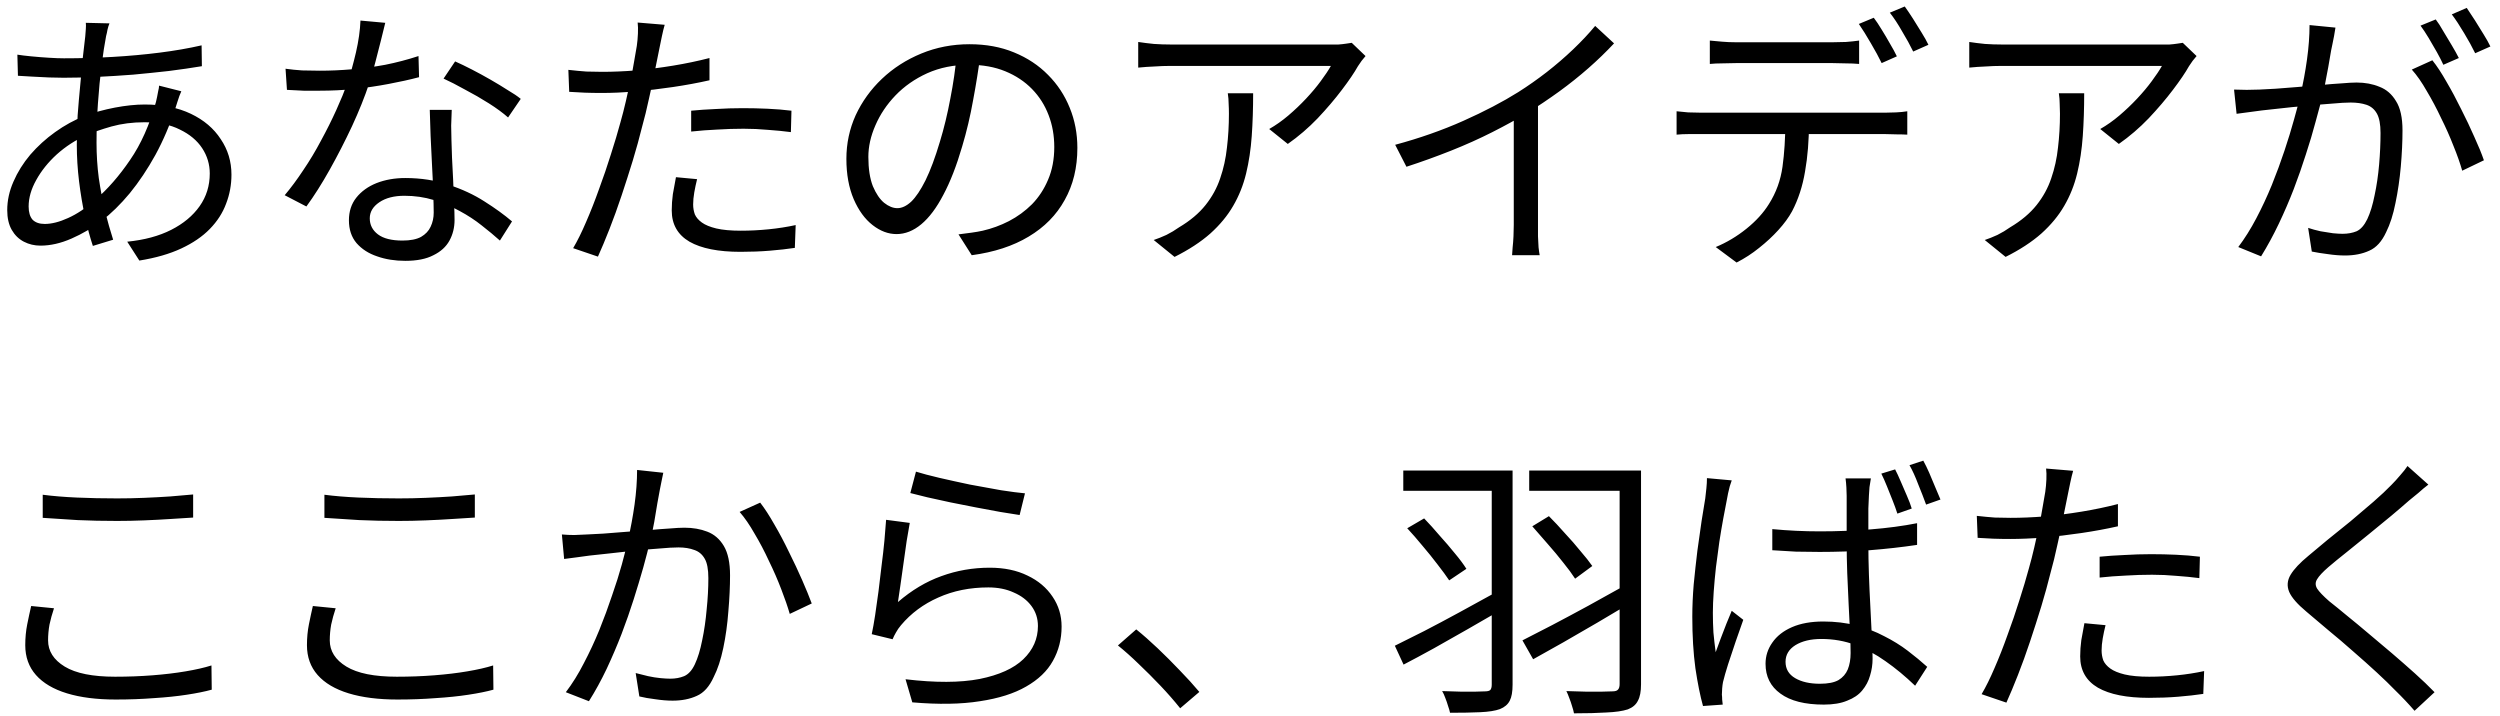 <svg width="213" height="61" viewBox="0 0 213 61" fill="none" xmlns="http://www.w3.org/2000/svg">
<path d="M9.328 1.992C9.264 2.136 9.208 2.312 9.16 2.52C9.128 2.712 9.088 2.896 9.04 3.072C8.912 3.728 8.784 4.56 8.656 5.568C8.528 6.576 8.424 7.656 8.344 8.808C8.264 9.944 8.224 11.064 8.224 12.168C8.224 13.192 8.288 14.192 8.416 15.168C8.56 16.144 8.736 17.08 8.944 17.976C9.168 18.856 9.4 19.672 9.64 20.424L7.912 20.952C7.672 20.232 7.448 19.4 7.24 18.456C7.032 17.496 6.864 16.496 6.736 15.456C6.608 14.4 6.544 13.368 6.544 12.36C6.544 11.528 6.568 10.68 6.616 9.816C6.68 8.952 6.752 8.112 6.832 7.296C6.912 6.464 6.984 5.688 7.048 4.968C7.128 4.248 7.2 3.624 7.264 3.096C7.28 2.888 7.296 2.68 7.312 2.472C7.328 2.264 7.328 2.088 7.312 1.944L9.328 1.992ZM5.44 4.968C6.848 4.968 8.24 4.928 9.616 4.848C10.992 4.768 12.312 4.648 13.576 4.488C14.856 4.328 16.056 4.12 17.176 3.864L17.2 5.64C16.336 5.784 15.4 5.92 14.392 6.048C13.4 6.16 12.384 6.264 11.344 6.36C10.304 6.44 9.28 6.504 8.272 6.552C7.264 6.6 6.312 6.624 5.416 6.624C5.08 6.624 4.672 6.616 4.192 6.6C3.712 6.568 3.232 6.544 2.752 6.528C2.272 6.496 1.864 6.472 1.528 6.456L1.48 4.656C1.768 4.704 2.16 4.752 2.656 4.8C3.152 4.848 3.656 4.888 4.168 4.92C4.68 4.952 5.104 4.968 5.44 4.968ZM15.448 7.776C15.4 7.872 15.344 8.008 15.28 8.184C15.232 8.344 15.176 8.512 15.112 8.688C15.064 8.848 15.016 9 14.968 9.144C14.488 10.616 13.912 11.968 13.24 13.2C12.568 14.416 11.84 15.504 11.056 16.464C10.272 17.408 9.464 18.2 8.632 18.84C7.848 19.432 7 19.928 6.088 20.328C5.176 20.728 4.296 20.928 3.448 20.928C2.936 20.928 2.464 20.816 2.032 20.592C1.6 20.368 1.256 20.032 1 19.584C0.744 19.136 0.616 18.576 0.616 17.904C0.616 17.088 0.792 16.28 1.144 15.48C1.496 14.664 1.976 13.896 2.584 13.176C3.208 12.456 3.912 11.816 4.696 11.256C5.496 10.68 6.344 10.216 7.24 9.864C8.024 9.576 8.872 9.344 9.784 9.168C10.712 8.992 11.56 8.904 12.328 8.904C13.848 8.904 15.16 9.168 16.264 9.696C17.368 10.224 18.216 10.944 18.808 11.856C19.416 12.752 19.72 13.76 19.72 14.88C19.72 15.744 19.568 16.568 19.264 17.352C18.976 18.136 18.512 18.856 17.872 19.512C17.248 20.152 16.44 20.704 15.448 21.168C14.456 21.632 13.264 21.976 11.872 22.2L10.84 20.592C12.296 20.448 13.544 20.112 14.584 19.584C15.624 19.056 16.432 18.384 17.008 17.568C17.584 16.752 17.872 15.824 17.872 14.784C17.872 14 17.656 13.28 17.224 12.624C16.792 11.968 16.16 11.44 15.328 11.04C14.512 10.624 13.504 10.416 12.304 10.416C11.296 10.416 10.36 10.536 9.496 10.776C8.648 11.016 7.92 11.272 7.312 11.544C6.416 11.944 5.592 12.48 4.84 13.152C4.104 13.824 3.52 14.552 3.088 15.336C2.656 16.104 2.44 16.856 2.44 17.592C2.44 18.088 2.552 18.464 2.776 18.72C3.016 18.96 3.36 19.08 3.808 19.08C4.4 19.08 5.064 18.912 5.8 18.576C6.552 18.24 7.32 17.728 8.104 17.04C9.176 16.112 10.168 14.976 11.08 13.632C12.008 12.288 12.744 10.64 13.288 8.688C13.32 8.56 13.352 8.416 13.384 8.256C13.416 8.096 13.448 7.928 13.48 7.752C13.528 7.576 13.552 7.424 13.552 7.296L15.448 7.776ZM24.328 5.856C24.776 5.92 25.248 5.968 25.744 6C26.24 6.016 26.744 6.024 27.256 6.024C28.136 6.024 29.04 5.984 29.968 5.904C30.912 5.824 31.864 5.696 32.824 5.52C33.784 5.328 34.728 5.08 35.656 4.776L35.704 6.576C34.92 6.784 34.056 6.976 33.112 7.152C32.184 7.328 31.216 7.472 30.208 7.584C29.216 7.68 28.232 7.728 27.256 7.728C26.824 7.728 26.36 7.728 25.864 7.728C25.384 7.712 24.912 7.688 24.448 7.656L24.328 5.856ZM32.824 1.944C32.728 2.328 32.608 2.816 32.464 3.408C32.32 4 32.16 4.624 31.984 5.28C31.824 5.92 31.648 6.528 31.456 7.104C31.072 8.256 30.584 9.472 29.992 10.752C29.4 12.016 28.768 13.248 28.096 14.448C27.424 15.648 26.76 16.696 26.104 17.592L24.256 16.632C24.784 16.008 25.312 15.296 25.84 14.496C26.384 13.696 26.888 12.856 27.352 11.976C27.832 11.096 28.264 10.232 28.648 9.384C29.032 8.536 29.352 7.76 29.608 7.056C29.864 6.288 30.104 5.424 30.328 4.464C30.552 3.488 30.68 2.584 30.712 1.752L32.824 1.944ZM38.488 9.36C38.472 9.856 38.456 10.304 38.44 10.704C38.44 11.088 38.448 11.504 38.464 11.952C38.48 12.336 38.496 12.832 38.512 13.44C38.544 14.032 38.576 14.664 38.608 15.336C38.64 15.992 38.664 16.624 38.68 17.232C38.712 17.84 38.728 18.344 38.728 18.744C38.728 19.384 38.584 19.968 38.296 20.496C38.008 21.024 37.552 21.44 36.928 21.744C36.32 22.064 35.52 22.224 34.528 22.224C33.648 22.224 32.848 22.096 32.128 21.84C31.408 21.6 30.824 21.224 30.376 20.712C29.944 20.2 29.728 19.552 29.728 18.768C29.728 18.016 29.936 17.376 30.352 16.848C30.784 16.304 31.36 15.888 32.08 15.6C32.816 15.312 33.632 15.168 34.528 15.168C35.872 15.168 37.104 15.36 38.224 15.744C39.36 16.112 40.376 16.584 41.272 17.16C42.184 17.736 42.968 18.304 43.624 18.864L42.592 20.496C42.128 20.08 41.608 19.648 41.032 19.2C40.472 18.752 39.848 18.344 39.16 17.976C38.472 17.592 37.736 17.28 36.952 17.04C36.168 16.8 35.336 16.68 34.456 16.68C33.576 16.68 32.864 16.864 32.32 17.232C31.776 17.6 31.504 18.056 31.504 18.6C31.504 19.16 31.736 19.616 32.2 19.968C32.664 20.32 33.36 20.496 34.288 20.496C34.96 20.496 35.488 20.392 35.872 20.184C36.256 19.96 36.528 19.672 36.688 19.32C36.864 18.952 36.952 18.552 36.952 18.12C36.952 17.672 36.936 17.088 36.904 16.368C36.888 15.648 36.856 14.88 36.808 14.064C36.776 13.232 36.736 12.408 36.688 11.592C36.656 10.76 36.632 10.016 36.616 9.36H38.488ZM43.288 10.008C42.856 9.624 42.312 9.224 41.656 8.808C41 8.392 40.32 8 39.616 7.632C38.928 7.248 38.32 6.936 37.792 6.696L38.776 5.232C39.208 5.424 39.688 5.656 40.216 5.928C40.744 6.2 41.272 6.488 41.8 6.792C42.328 7.096 42.816 7.392 43.264 7.68C43.728 7.952 44.096 8.2 44.368 8.424L43.288 10.008ZM56.632 2.112C56.552 2.384 56.472 2.712 56.392 3.096C56.312 3.48 56.248 3.792 56.2 4.032C56.088 4.608 55.952 5.28 55.792 6.048C55.648 6.8 55.48 7.592 55.288 8.424C55.112 9.256 54.912 10.072 54.688 10.872C54.48 11.72 54.224 12.648 53.92 13.656C53.616 14.648 53.296 15.648 52.96 16.656C52.624 17.664 52.28 18.616 51.928 19.512C51.576 20.408 51.248 21.192 50.944 21.864L48.832 21.144C49.2 20.52 49.568 19.776 49.936 18.912C50.32 18.032 50.688 17.096 51.04 16.104C51.408 15.112 51.744 14.128 52.048 13.152C52.368 12.16 52.64 11.248 52.864 10.416C53.024 9.856 53.176 9.264 53.32 8.64C53.464 8.016 53.6 7.408 53.728 6.816C53.856 6.208 53.96 5.656 54.04 5.16C54.136 4.648 54.208 4.232 54.256 3.912C54.304 3.576 54.336 3.224 54.352 2.856C54.368 2.488 54.36 2.176 54.328 1.92L56.632 2.112ZM51.304 6.12C52.2 6.12 53.16 6.08 54.184 6C55.224 5.904 56.28 5.768 57.352 5.592C58.424 5.416 59.456 5.2 60.448 4.944V6.84C59.456 7.064 58.416 7.256 57.328 7.416C56.24 7.576 55.168 7.704 54.112 7.8C53.072 7.88 52.128 7.92 51.28 7.92C50.752 7.92 50.264 7.912 49.816 7.896C49.368 7.864 48.928 7.84 48.496 7.824L48.424 5.952C49 6.016 49.512 6.064 49.96 6.096C50.424 6.112 50.872 6.12 51.304 6.12ZM58.888 9.432C59.528 9.368 60.224 9.32 60.976 9.288C61.744 9.24 62.512 9.216 63.28 9.216C63.984 9.216 64.688 9.232 65.392 9.264C66.112 9.296 66.792 9.352 67.432 9.432L67.384 11.256C66.776 11.176 66.128 11.112 65.44 11.064C64.752 11 64.056 10.968 63.352 10.968C62.6 10.968 61.848 10.992 61.096 11.04C60.36 11.072 59.624 11.128 58.888 11.208V9.432ZM59.392 15.264C59.296 15.648 59.216 16.024 59.152 16.392C59.088 16.76 59.056 17.104 59.056 17.424C59.056 17.712 59.104 17.992 59.2 18.264C59.312 18.52 59.512 18.752 59.8 18.96C60.088 19.168 60.496 19.336 61.024 19.464C61.568 19.592 62.264 19.656 63.112 19.656C63.896 19.656 64.688 19.616 65.488 19.536C66.288 19.456 67.056 19.336 67.792 19.176L67.72 21.12C67.08 21.216 66.368 21.296 65.584 21.36C64.8 21.424 63.968 21.456 63.088 21.456C61.2 21.456 59.752 21.168 58.744 20.592C57.736 20 57.232 19.112 57.232 17.928C57.232 17.464 57.264 17 57.328 16.536C57.408 16.072 57.496 15.592 57.592 15.096L59.392 15.264ZM83.536 4.608C83.376 5.856 83.168 7.16 82.912 8.52C82.672 9.88 82.36 11.2 81.976 12.48C81.496 14.128 80.96 15.504 80.368 16.608C79.792 17.712 79.168 18.544 78.496 19.104C77.824 19.664 77.12 19.944 76.384 19.944C75.68 19.944 75 19.688 74.344 19.176C73.688 18.664 73.152 17.928 72.736 16.968C72.32 15.992 72.112 14.848 72.112 13.536C72.112 12.224 72.376 10.984 72.904 9.816C73.448 8.648 74.192 7.616 75.136 6.72C76.096 5.808 77.216 5.088 78.496 4.56C79.776 4.032 81.144 3.768 82.6 3.768C84.008 3.768 85.272 4 86.392 4.464C87.528 4.928 88.496 5.568 89.296 6.384C90.096 7.184 90.712 8.12 91.144 9.192C91.576 10.248 91.792 11.384 91.792 12.6C91.792 14.28 91.432 15.76 90.712 17.04C90.008 18.32 88.984 19.36 87.64 20.16C86.312 20.96 84.696 21.488 82.792 21.744L81.664 19.968C82.048 19.92 82.416 19.872 82.768 19.824C83.12 19.776 83.44 19.72 83.728 19.656C84.496 19.48 85.24 19.208 85.96 18.84C86.696 18.456 87.352 17.976 87.928 17.4C88.504 16.808 88.96 16.112 89.296 15.312C89.648 14.496 89.824 13.568 89.824 12.528C89.824 11.552 89.664 10.648 89.344 9.816C89.024 8.968 88.552 8.224 87.928 7.584C87.304 6.944 86.544 6.44 85.648 6.072C84.752 5.704 83.728 5.52 82.576 5.52C81.264 5.52 80.072 5.76 79 6.24C77.944 6.72 77.04 7.352 76.288 8.136C75.552 8.904 74.984 9.752 74.584 10.68C74.184 11.592 73.984 12.488 73.984 13.368C73.984 14.376 74.112 15.208 74.368 15.864C74.64 16.504 74.96 16.976 75.328 17.28C75.712 17.584 76.088 17.736 76.456 17.736C76.84 17.736 77.232 17.552 77.632 17.184C78.032 16.8 78.44 16.192 78.856 15.36C79.272 14.512 79.68 13.416 80.08 12.072C80.432 10.92 80.728 9.696 80.968 8.4C81.224 7.104 81.408 5.832 81.52 4.584L83.536 4.608ZM116.344 4.776C116.248 4.888 116.136 5.024 116.008 5.184C115.896 5.344 115.792 5.496 115.696 5.64C115.392 6.184 114.936 6.856 114.328 7.656C113.736 8.44 113.048 9.248 112.264 10.08C111.48 10.896 110.632 11.624 109.72 12.264L108.136 10.992C108.696 10.672 109.24 10.288 109.768 9.84C110.312 9.376 110.816 8.896 111.28 8.4C111.76 7.888 112.176 7.392 112.528 6.912C112.896 6.416 113.184 5.984 113.392 5.616C113.136 5.616 112.72 5.616 112.144 5.616C111.584 5.616 110.912 5.616 110.128 5.616C109.36 5.616 108.536 5.616 107.656 5.616C106.776 5.616 105.904 5.616 105.04 5.616C104.176 5.616 103.368 5.616 102.616 5.616C101.864 5.616 101.232 5.616 100.72 5.616C100.208 5.616 99.872 5.616 99.712 5.616C99.264 5.616 98.816 5.632 98.368 5.664C97.92 5.68 97.456 5.712 96.976 5.76V3.576C97.392 3.64 97.84 3.696 98.32 3.744C98.8 3.776 99.264 3.792 99.712 3.792C99.872 3.792 100.216 3.792 100.744 3.792C101.272 3.792 101.912 3.792 102.664 3.792C103.432 3.792 104.264 3.792 105.16 3.792C106.056 3.792 106.944 3.792 107.824 3.792C108.72 3.792 109.56 3.792 110.344 3.792C111.128 3.792 111.792 3.792 112.336 3.792C112.896 3.792 113.28 3.792 113.488 3.792C113.648 3.792 113.832 3.792 114.04 3.792C114.264 3.776 114.48 3.752 114.688 3.72C114.896 3.688 115.056 3.664 115.168 3.648L116.344 4.776ZM106.768 7.944C106.768 9.24 106.728 10.456 106.648 11.592C106.568 12.728 106.408 13.792 106.168 14.784C105.928 15.776 105.56 16.696 105.064 17.544C104.584 18.376 103.936 19.16 103.12 19.896C102.304 20.616 101.288 21.28 100.072 21.888L98.296 20.448C98.632 20.336 98.992 20.192 99.376 20.016C99.76 19.824 100.12 19.608 100.456 19.368C101.4 18.808 102.152 18.176 102.712 17.472C103.272 16.768 103.688 16.008 103.96 15.192C104.248 14.36 104.44 13.488 104.536 12.576C104.648 11.648 104.704 10.688 104.704 9.696C104.704 9.392 104.696 9.104 104.68 8.832C104.68 8.56 104.656 8.264 104.608 7.944H106.768ZM118.869 12.336C120.949 11.776 122.885 11.096 124.677 10.296C126.469 9.496 128.029 8.68 129.357 7.848C130.189 7.32 130.997 6.752 131.781 6.144C132.581 5.52 133.333 4.872 134.037 4.2C134.741 3.528 135.365 2.864 135.909 2.208L137.517 3.696C136.845 4.416 136.117 5.12 135.333 5.808C134.549 6.496 133.717 7.16 132.837 7.8C131.973 8.424 131.069 9.032 130.125 9.624C129.245 10.152 128.253 10.696 127.149 11.256C126.045 11.816 124.869 12.344 123.621 12.84C122.373 13.336 121.109 13.792 119.829 14.208L118.869 12.336ZM128.973 8.856L131.037 8.232V19.176C131.037 19.48 131.037 19.8 131.037 20.136C131.053 20.472 131.069 20.784 131.085 21.072C131.117 21.36 131.149 21.584 131.181 21.744H128.829C128.845 21.584 128.861 21.36 128.877 21.072C128.909 20.784 128.933 20.472 128.949 20.136C128.965 19.8 128.973 19.48 128.973 19.176V8.856ZM145.677 3.456C146.029 3.488 146.381 3.52 146.733 3.552C147.101 3.584 147.477 3.6 147.861 3.6C148.133 3.6 148.549 3.6 149.109 3.6C149.669 3.6 150.293 3.6 150.981 3.6C151.685 3.6 152.381 3.6 153.069 3.6C153.757 3.6 154.373 3.6 154.917 3.6C155.477 3.6 155.893 3.6 156.165 3.6C156.501 3.6 156.869 3.592 157.269 3.576C157.685 3.544 158.061 3.504 158.397 3.456V5.448C158.045 5.416 157.669 5.4 157.269 5.4C156.885 5.384 156.517 5.376 156.165 5.376C155.893 5.376 155.477 5.376 154.917 5.376C154.373 5.376 153.757 5.376 153.069 5.376C152.381 5.376 151.693 5.376 151.005 5.376C150.317 5.376 149.693 5.376 149.133 5.376C148.573 5.376 148.157 5.376 147.885 5.376C147.485 5.376 147.093 5.384 146.709 5.4C146.341 5.4 145.997 5.416 145.677 5.448V3.456ZM142.845 9.48C143.165 9.512 143.493 9.544 143.829 9.576C144.181 9.592 144.541 9.6 144.909 9.6C145.117 9.6 145.525 9.6 146.133 9.6C146.757 9.6 147.509 9.6 148.389 9.6C149.285 9.6 150.245 9.6 151.269 9.6C152.293 9.6 153.317 9.6 154.341 9.6C155.365 9.6 156.317 9.6 157.197 9.6C158.093 9.6 158.845 9.6 159.453 9.6C160.061 9.6 160.453 9.6 160.629 9.6C160.885 9.6 161.189 9.592 161.541 9.576C161.893 9.56 162.213 9.528 162.501 9.48V11.472C162.245 11.456 161.941 11.448 161.589 11.448C161.253 11.432 160.933 11.424 160.629 11.424C160.453 11.424 160.061 11.424 159.453 11.424C158.845 11.424 158.093 11.424 157.197 11.424C156.317 11.424 155.365 11.424 154.341 11.424C153.317 11.424 152.293 11.424 151.269 11.424C150.245 11.424 149.285 11.424 148.389 11.424C147.509 11.424 146.757 11.424 146.133 11.424C145.525 11.424 145.117 11.424 144.909 11.424C144.557 11.424 144.205 11.424 143.853 11.424C143.501 11.424 143.165 11.44 142.845 11.472V9.48ZM154.125 10.464C154.125 11.968 154.013 13.352 153.789 14.616C153.581 15.864 153.213 16.992 152.685 18C152.397 18.528 152.005 19.064 151.509 19.608C151.029 20.136 150.485 20.64 149.877 21.12C149.285 21.6 148.645 22.016 147.957 22.368L146.181 21.048C147.109 20.664 147.981 20.144 148.797 19.488C149.613 18.832 150.253 18.128 150.717 17.376C151.325 16.416 151.709 15.36 151.869 14.208C152.029 13.04 152.109 11.792 152.109 10.464H154.125ZM159.645 1.512C159.853 1.784 160.077 2.12 160.317 2.52C160.557 2.904 160.789 3.296 161.013 3.696C161.253 4.096 161.453 4.464 161.613 4.8L160.317 5.376C160.077 4.88 159.773 4.32 159.405 3.696C159.037 3.056 158.693 2.504 158.373 2.04L159.645 1.512ZM162.285 0.552C162.493 0.84 162.725 1.184 162.981 1.584C163.237 1.984 163.485 2.384 163.725 2.784C163.965 3.168 164.157 3.512 164.301 3.816L163.005 4.392C162.749 3.864 162.437 3.296 162.069 2.688C161.717 2.064 161.365 1.528 161.013 1.08L162.285 0.552ZM187.149 4.776C187.053 4.888 186.941 5.024 186.813 5.184C186.701 5.344 186.597 5.496 186.501 5.64C186.197 6.184 185.741 6.856 185.133 7.656C184.541 8.44 183.853 9.248 183.069 10.08C182.285 10.896 181.437 11.624 180.525 12.264L178.941 10.992C179.501 10.672 180.045 10.288 180.573 9.84C181.117 9.376 181.621 8.896 182.085 8.4C182.565 7.888 182.981 7.392 183.333 6.912C183.701 6.416 183.989 5.984 184.197 5.616C183.941 5.616 183.525 5.616 182.949 5.616C182.389 5.616 181.717 5.616 180.933 5.616C180.165 5.616 179.341 5.616 178.461 5.616C177.581 5.616 176.709 5.616 175.845 5.616C174.981 5.616 174.173 5.616 173.421 5.616C172.669 5.616 172.037 5.616 171.525 5.616C171.013 5.616 170.677 5.616 170.517 5.616C170.069 5.616 169.621 5.632 169.173 5.664C168.725 5.68 168.261 5.712 167.781 5.76V3.576C168.197 3.64 168.645 3.696 169.125 3.744C169.605 3.776 170.069 3.792 170.517 3.792C170.677 3.792 171.021 3.792 171.549 3.792C172.077 3.792 172.717 3.792 173.469 3.792C174.237 3.792 175.069 3.792 175.965 3.792C176.861 3.792 177.749 3.792 178.629 3.792C179.525 3.792 180.365 3.792 181.149 3.792C181.933 3.792 182.597 3.792 183.141 3.792C183.701 3.792 184.085 3.792 184.293 3.792C184.453 3.792 184.637 3.792 184.845 3.792C185.069 3.776 185.285 3.752 185.493 3.72C185.701 3.688 185.861 3.664 185.973 3.648L187.149 4.776ZM177.573 7.944C177.573 9.24 177.533 10.456 177.453 11.592C177.373 12.728 177.213 13.792 176.973 14.784C176.733 15.776 176.365 16.696 175.869 17.544C175.389 18.376 174.741 19.16 173.925 19.896C173.109 20.616 172.093 21.28 170.877 21.888L169.101 20.448C169.437 20.336 169.797 20.192 170.181 20.016C170.565 19.824 170.925 19.608 171.261 19.368C172.205 18.808 172.957 18.176 173.517 17.472C174.077 16.768 174.493 16.008 174.765 15.192C175.053 14.36 175.245 13.488 175.341 12.576C175.453 11.648 175.509 10.688 175.509 9.696C175.509 9.392 175.501 9.104 175.485 8.832C175.485 8.56 175.461 8.264 175.413 7.944H177.573ZM198.981 2.352C198.949 2.576 198.909 2.816 198.861 3.072C198.813 3.312 198.765 3.552 198.717 3.792C198.653 4.064 198.581 4.448 198.501 4.944C198.421 5.44 198.325 5.968 198.213 6.528C198.117 7.072 198.013 7.6 197.901 8.112C197.725 8.784 197.517 9.552 197.277 10.416C197.053 11.264 196.781 12.176 196.461 13.152C196.157 14.112 195.813 15.096 195.429 16.104C195.045 17.096 194.621 18.08 194.157 19.056C193.693 20.032 193.189 20.96 192.645 21.84L190.701 21.048C191.245 20.328 191.757 19.512 192.237 18.6C192.717 17.688 193.157 16.744 193.557 15.768C193.957 14.776 194.317 13.8 194.637 12.84C194.957 11.88 195.229 10.992 195.453 10.176C195.693 9.344 195.877 8.632 196.005 8.04C196.229 7.096 196.413 6.104 196.557 5.064C196.701 4.024 196.773 3.048 196.773 2.136L198.981 2.352ZM207.237 5.136C207.621 5.616 208.021 6.224 208.437 6.96C208.869 7.696 209.285 8.472 209.685 9.288C210.101 10.104 210.477 10.896 210.813 11.664C211.165 12.432 211.437 13.096 211.629 13.656L209.781 14.544C209.605 13.92 209.357 13.216 209.037 12.432C208.733 11.648 208.381 10.856 207.981 10.056C207.597 9.24 207.189 8.472 206.757 7.752C206.341 7.016 205.917 6.408 205.485 5.928L207.237 5.136ZM190.341 7.632C190.725 7.648 191.085 7.656 191.421 7.656C191.757 7.656 192.117 7.648 192.501 7.632C192.853 7.616 193.309 7.592 193.869 7.56C194.445 7.512 195.061 7.464 195.717 7.416C196.373 7.352 197.029 7.296 197.685 7.248C198.341 7.184 198.941 7.136 199.485 7.104C200.029 7.056 200.461 7.032 200.781 7.032C201.501 7.032 202.149 7.152 202.725 7.392C203.317 7.616 203.789 8.024 204.141 8.616C204.509 9.192 204.693 10.024 204.693 11.112C204.693 12.056 204.645 13.08 204.549 14.184C204.453 15.272 204.301 16.312 204.093 17.304C203.901 18.28 203.637 19.104 203.301 19.776C202.933 20.576 202.453 21.104 201.861 21.36C201.269 21.632 200.581 21.768 199.797 21.768C199.333 21.768 198.837 21.728 198.309 21.648C197.797 21.584 197.349 21.512 196.965 21.432L196.653 19.416C196.989 19.528 197.341 19.624 197.709 19.704C198.077 19.768 198.429 19.824 198.765 19.872C199.101 19.904 199.373 19.92 199.581 19.92C200.029 19.92 200.429 19.848 200.781 19.704C201.133 19.544 201.437 19.2 201.693 18.672C201.949 18.128 202.157 17.448 202.317 16.632C202.493 15.816 202.621 14.944 202.701 14.016C202.781 13.088 202.821 12.192 202.821 11.328C202.821 10.592 202.717 10.04 202.509 9.672C202.301 9.304 202.005 9.056 201.621 8.928C201.237 8.8 200.789 8.736 200.277 8.736C199.877 8.736 199.333 8.768 198.645 8.832C197.957 8.88 197.221 8.944 196.437 9.024C195.653 9.088 194.925 9.16 194.253 9.24C193.597 9.32 193.085 9.376 192.717 9.408C192.429 9.44 192.069 9.488 191.637 9.552C191.221 9.6 190.861 9.648 190.557 9.696L190.341 7.632ZM207.525 1.656C207.733 1.928 207.949 2.264 208.173 2.664C208.413 3.048 208.653 3.448 208.893 3.864C209.133 4.264 209.333 4.624 209.493 4.944L208.173 5.52C208.029 5.2 207.845 4.84 207.621 4.44C207.397 4.04 207.165 3.64 206.925 3.24C206.685 2.84 206.453 2.488 206.229 2.184L207.525 1.656ZM210.165 0.672C210.373 0.976 210.605 1.328 210.861 1.728C211.117 2.128 211.365 2.528 211.605 2.928C211.845 3.312 212.037 3.656 212.181 3.96L210.885 4.536C210.629 4.008 210.317 3.44 209.949 2.832C209.581 2.208 209.229 1.672 208.893 1.224L210.165 0.672ZM3.64 42.152C4.504 42.264 5.472 42.344 6.544 42.392C7.632 42.44 8.776 42.464 9.976 42.464C10.744 42.464 11.512 42.448 12.28 42.416C13.064 42.384 13.808 42.344 14.512 42.296C15.232 42.232 15.88 42.176 16.456 42.128V44.096C15.912 44.128 15.28 44.168 14.56 44.216C13.84 44.264 13.08 44.304 12.28 44.336C11.496 44.368 10.728 44.384 9.976 44.384C8.776 44.384 7.656 44.36 6.616 44.312C5.576 44.248 4.584 44.184 3.64 44.12V42.152ZM4.6 51.824C4.44 52.304 4.312 52.768 4.216 53.216C4.136 53.664 4.096 54.112 4.096 54.56C4.096 55.472 4.568 56.216 5.512 56.792C6.456 57.368 7.888 57.656 9.808 57.656C10.912 57.656 11.976 57.616 13 57.536C14.024 57.456 14.96 57.344 15.808 57.2C16.672 57.056 17.408 56.888 18.016 56.696L18.04 58.76C17.464 58.92 16.752 59.064 15.904 59.192C15.072 59.32 14.144 59.416 13.12 59.48C12.096 59.56 11.008 59.6 9.856 59.6C8.24 59.6 6.856 59.424 5.704 59.072C4.552 58.72 3.672 58.2 3.064 57.512C2.456 56.824 2.152 55.976 2.152 54.968C2.152 54.344 2.208 53.752 2.32 53.192C2.432 52.632 2.544 52.112 2.656 51.632L4.6 51.824ZM27.64 42.152C28.504 42.264 29.472 42.344 30.544 42.392C31.632 42.44 32.776 42.464 33.976 42.464C34.744 42.464 35.512 42.448 36.28 42.416C37.064 42.384 37.808 42.344 38.512 42.296C39.232 42.232 39.88 42.176 40.456 42.128V44.096C39.912 44.128 39.28 44.168 38.56 44.216C37.84 44.264 37.08 44.304 36.28 44.336C35.496 44.368 34.728 44.384 33.976 44.384C32.776 44.384 31.656 44.36 30.616 44.312C29.576 44.248 28.584 44.184 27.64 44.12V42.152ZM28.6 51.824C28.44 52.304 28.312 52.768 28.216 53.216C28.136 53.664 28.096 54.112 28.096 54.56C28.096 55.472 28.568 56.216 29.512 56.792C30.456 57.368 31.888 57.656 33.808 57.656C34.912 57.656 35.976 57.616 37 57.536C38.024 57.456 38.96 57.344 39.808 57.2C40.672 57.056 41.408 56.888 42.016 56.696L42.04 58.76C41.464 58.92 40.752 59.064 39.904 59.192C39.072 59.32 38.144 59.416 37.12 59.48C36.096 59.56 35.008 59.6 33.856 59.6C32.24 59.6 30.856 59.424 29.704 59.072C28.552 58.72 27.672 58.2 27.064 57.512C26.456 56.824 26.152 55.976 26.152 54.968C26.152 54.344 26.208 53.752 26.32 53.192C26.432 52.632 26.544 52.112 26.656 51.632L28.6 51.824ZM56.512 40.28C56.464 40.488 56.416 40.72 56.368 40.976C56.32 41.216 56.272 41.456 56.224 41.696C56.176 41.984 56.104 42.376 56.008 42.872C55.928 43.368 55.84 43.896 55.744 44.456C55.648 45 55.536 45.52 55.408 46.016C55.248 46.704 55.048 47.48 54.808 48.344C54.568 49.192 54.296 50.096 53.992 51.056C53.688 52.016 53.344 53 52.96 54.008C52.576 55 52.152 55.992 51.688 56.984C51.224 57.96 50.72 58.88 50.176 59.744L48.208 58.976C48.768 58.24 49.28 57.416 49.744 56.504C50.224 55.592 50.664 54.648 51.064 53.672C51.464 52.68 51.824 51.704 52.144 50.744C52.48 49.784 52.76 48.896 52.984 48.08C53.208 47.264 53.384 46.56 53.512 45.968C53.736 45.008 53.92 44.016 54.064 42.992C54.208 41.952 54.28 40.968 54.28 40.04L56.512 40.28ZM64.768 42.824C65.152 43.32 65.552 43.936 65.968 44.672C66.4 45.408 66.816 46.192 67.216 47.024C67.632 47.856 68.008 48.656 68.344 49.424C68.68 50.192 68.952 50.856 69.16 51.416L67.288 52.304C67.112 51.696 66.872 51 66.568 50.216C66.264 49.416 65.912 48.608 65.512 47.792C65.128 46.96 64.72 46.184 64.288 45.464C63.872 44.728 63.448 44.112 63.016 43.616L64.768 42.824ZM47.872 45.536C48.24 45.568 48.592 45.584 48.928 45.584C49.264 45.568 49.624 45.552 50.008 45.536C50.376 45.52 50.84 45.496 51.4 45.464C51.96 45.416 52.568 45.368 53.224 45.32C53.896 45.272 54.552 45.224 55.192 45.176C55.848 45.112 56.448 45.064 56.992 45.032C57.552 44.984 57.992 44.96 58.312 44.96C59.032 44.96 59.68 45.072 60.256 45.296C60.848 45.52 61.32 45.928 61.672 46.52C62.024 47.112 62.2 47.944 62.2 49.016C62.2 49.96 62.152 50.984 62.056 52.088C61.976 53.176 61.832 54.216 61.624 55.208C61.416 56.2 61.144 57.024 60.808 57.68C60.44 58.496 59.96 59.032 59.368 59.288C58.776 59.56 58.088 59.696 57.304 59.696C56.856 59.696 56.368 59.656 55.84 59.576C55.312 59.512 54.856 59.432 54.472 59.336L54.16 57.344C54.512 57.44 54.864 57.528 55.216 57.608C55.584 57.688 55.936 57.744 56.272 57.776C56.608 57.808 56.888 57.824 57.112 57.824C57.544 57.824 57.936 57.752 58.288 57.608C58.656 57.448 58.96 57.112 59.2 56.6C59.456 56.056 59.664 55.376 59.824 54.56C60 53.728 60.128 52.848 60.208 51.92C60.304 50.992 60.352 50.104 60.352 49.256C60.352 48.504 60.248 47.952 60.04 47.6C59.832 47.232 59.536 46.984 59.152 46.856C58.768 46.712 58.32 46.64 57.808 46.64C57.392 46.64 56.84 46.672 56.152 46.736C55.464 46.784 54.728 46.848 53.944 46.928C53.176 47.008 52.456 47.088 51.784 47.168C51.112 47.232 50.592 47.288 50.224 47.336C49.952 47.368 49.6 47.416 49.168 47.48C48.752 47.528 48.384 47.576 48.064 47.624L47.872 45.536ZM78.04 40.184C78.552 40.344 79.216 40.52 80.032 40.712C80.864 40.904 81.736 41.096 82.648 41.288C83.576 41.464 84.456 41.624 85.288 41.768C86.12 41.896 86.8 41.984 87.328 42.032L86.872 43.88C86.424 43.816 85.872 43.728 85.216 43.616C84.576 43.504 83.888 43.376 83.152 43.232C82.416 43.088 81.688 42.944 80.968 42.8C80.248 42.64 79.592 42.496 79 42.368C78.408 42.224 77.928 42.104 77.56 42.008L78.04 40.184ZM77.512 44.552C77.432 44.968 77.344 45.48 77.248 46.088C77.168 46.68 77.08 47.304 76.984 47.96C76.888 48.616 76.8 49.24 76.72 49.832C76.64 50.424 76.568 50.912 76.504 51.296C77.672 50.288 78.904 49.552 80.2 49.088C81.512 48.608 82.888 48.368 84.328 48.368C85.56 48.368 86.632 48.592 87.544 49.04C88.456 49.472 89.168 50.072 89.68 50.84C90.192 51.592 90.448 52.44 90.448 53.384C90.448 54.456 90.2 55.432 89.704 56.312C89.224 57.176 88.464 57.904 87.424 58.496C86.4 59.088 85.088 59.504 83.488 59.744C81.888 60 79.968 60.032 77.728 59.84L77.152 57.872C79.696 58.176 81.8 58.168 83.464 57.848C85.128 57.512 86.368 56.952 87.184 56.168C88.016 55.368 88.432 54.424 88.432 53.336C88.432 52.696 88.248 52.128 87.88 51.632C87.512 51.136 87.008 50.752 86.368 50.48C85.744 50.192 85.024 50.048 84.208 50.048C82.64 50.048 81.216 50.336 79.936 50.912C78.672 51.472 77.616 52.256 76.768 53.264C76.592 53.472 76.448 53.68 76.336 53.888C76.224 54.08 76.128 54.272 76.048 54.464L74.272 54.032C74.368 53.584 74.464 53.048 74.56 52.424C74.656 51.784 74.752 51.104 74.848 50.384C74.944 49.648 75.032 48.912 75.112 48.176C75.208 47.44 75.288 46.736 75.352 46.064C75.416 45.376 75.464 44.784 75.496 44.288L77.512 44.552ZM100.552 60.344C100.04 59.704 99.48 59.064 98.872 58.424C98.264 57.784 97.648 57.168 97.024 56.576C96.416 55.984 95.824 55.456 95.248 54.992L96.808 53.624C97.384 54.088 97.992 54.624 98.632 55.232C99.272 55.84 99.896 56.464 100.504 57.104C101.128 57.744 101.688 58.36 102.184 58.952L100.552 60.344ZM119.56 40.088H128.296V41.816H119.56V40.088ZM127.096 40.088H128.872V58.328C128.872 58.936 128.792 59.392 128.632 59.696C128.472 60.016 128.192 60.256 127.792 60.416C127.392 60.56 126.832 60.648 126.112 60.68C125.392 60.712 124.536 60.728 123.544 60.728C123.512 60.568 123.456 60.376 123.376 60.152C123.312 59.928 123.232 59.696 123.136 59.456C123.056 59.232 122.968 59.04 122.872 58.88C123.416 58.896 123.936 58.912 124.432 58.928C124.928 58.928 125.36 58.928 125.728 58.928C126.096 58.912 126.36 58.904 126.52 58.904C126.744 58.904 126.896 58.864 126.976 58.784C127.056 58.688 127.096 58.536 127.096 58.328V40.088ZM118.84 55.016C119.56 54.664 120.392 54.248 121.336 53.768C122.296 53.272 123.304 52.736 124.36 52.16C125.432 51.568 126.496 50.984 127.552 50.408L128.008 51.896C127.048 52.456 126.064 53.024 125.056 53.6C124.064 54.16 123.104 54.704 122.176 55.232C121.248 55.744 120.384 56.208 119.584 56.624L118.84 55.016ZM130.288 40.088H138.88V41.816H130.288V40.088ZM137.992 40.088H139.816V58.304C139.816 58.912 139.728 59.376 139.552 59.696C139.392 60.032 139.104 60.28 138.688 60.44C138.24 60.584 137.632 60.672 136.864 60.704C136.112 60.752 135.192 60.776 134.104 60.776C134.072 60.6 134.016 60.392 133.936 60.152C133.872 59.928 133.792 59.696 133.696 59.456C133.616 59.232 133.536 59.04 133.456 58.88C134.016 58.896 134.56 58.912 135.088 58.928C135.632 58.928 136.104 58.928 136.504 58.928C136.92 58.912 137.208 58.904 137.368 58.904C137.608 58.904 137.768 58.856 137.848 58.76C137.944 58.664 137.992 58.504 137.992 58.28V40.088ZM130.552 44.84L131.968 43.976C132.416 44.424 132.872 44.912 133.336 45.44C133.816 45.952 134.256 46.456 134.656 46.952C135.072 47.432 135.408 47.856 135.664 48.224L134.2 49.304C133.944 48.904 133.608 48.448 133.192 47.936C132.792 47.424 132.352 46.896 131.872 46.352C131.408 45.808 130.968 45.304 130.552 44.84ZM119.896 45.008L121.336 44.168C121.768 44.616 122.208 45.104 122.656 45.632C123.12 46.144 123.552 46.648 123.952 47.144C124.368 47.64 124.696 48.08 124.936 48.464L123.472 49.448C123.216 49.064 122.888 48.616 122.488 48.104C122.088 47.576 121.656 47.04 121.192 46.496C120.744 45.952 120.312 45.456 119.896 45.008ZM129.712 54.56C130.432 54.192 131.272 53.76 132.232 53.264C133.208 52.752 134.24 52.2 135.328 51.608C136.432 51 137.512 50.4 138.568 49.808L139.048 51.296C138.088 51.872 137.104 52.456 136.096 53.048C135.104 53.624 134.136 54.184 133.192 54.728C132.264 55.256 131.408 55.736 130.624 56.168L129.712 54.56ZM151 45.08C151.688 45.144 152.36 45.192 153.016 45.224C153.688 45.256 154.368 45.272 155.056 45.272C156.512 45.272 157.952 45.216 159.376 45.104C160.8 44.992 162.12 44.816 163.336 44.576V46.424C162.056 46.616 160.704 46.768 159.28 46.88C157.856 46.976 156.44 47.024 155.032 47.024C154.344 47.024 153.672 47.016 153.016 47C152.376 46.968 151.704 46.928 151 46.88V45.08ZM159.4 40.76C159.352 41.016 159.312 41.264 159.28 41.504C159.264 41.728 159.248 41.968 159.232 42.224C159.216 42.512 159.2 42.88 159.184 43.328C159.184 43.76 159.184 44.232 159.184 44.744C159.184 45.256 159.184 45.752 159.184 46.232C159.184 47.144 159.2 48.056 159.232 48.968C159.264 49.88 159.304 50.768 159.352 51.632C159.4 52.496 159.44 53.304 159.472 54.056C159.52 54.808 159.544 55.496 159.544 56.12C159.544 56.616 159.472 57.096 159.328 57.56C159.2 58.024 158.976 58.448 158.656 58.832C158.352 59.2 157.928 59.488 157.384 59.696C156.856 59.92 156.192 60.032 155.392 60.032C153.776 60.032 152.544 59.72 151.696 59.096C150.848 58.488 150.424 57.64 150.424 56.552C150.424 55.896 150.616 55.296 151 54.752C151.384 54.192 151.944 53.752 152.68 53.432C153.416 53.112 154.304 52.952 155.344 52.952C156.352 52.952 157.288 53.064 158.152 53.288C159.016 53.512 159.808 53.816 160.528 54.2C161.264 54.568 161.936 54.984 162.544 55.448C163.152 55.912 163.704 56.368 164.2 56.816L163.168 58.424C162.336 57.624 161.496 56.928 160.648 56.336C159.816 55.744 158.952 55.28 158.056 54.944C157.16 54.608 156.2 54.44 155.176 54.44C154.28 54.44 153.544 54.616 152.968 54.968C152.408 55.32 152.128 55.792 152.128 56.384C152.128 56.992 152.4 57.456 152.944 57.776C153.488 58.096 154.192 58.256 155.056 58.256C155.744 58.256 156.272 58.152 156.64 57.944C157.008 57.72 157.272 57.416 157.432 57.032C157.592 56.632 157.672 56.168 157.672 55.64C157.672 55.208 157.656 54.632 157.624 53.912C157.592 53.176 157.552 52.368 157.504 51.488C157.456 50.608 157.416 49.72 157.384 48.824C157.352 47.912 157.336 47.056 157.336 46.256C157.336 45.424 157.336 44.656 157.336 43.952C157.336 43.232 157.336 42.664 157.336 42.248C157.336 42.04 157.328 41.8 157.312 41.528C157.296 41.24 157.272 40.984 157.24 40.76H159.4ZM147.544 40.928C147.496 41.056 147.44 41.224 147.376 41.432C147.328 41.624 147.28 41.824 147.232 42.032C147.2 42.224 147.168 42.392 147.136 42.536C147.04 43 146.936 43.544 146.824 44.168C146.712 44.776 146.6 45.44 146.488 46.16C146.392 46.864 146.296 47.584 146.2 48.32C146.12 49.04 146.056 49.736 146.008 50.408C145.96 51.08 145.936 51.68 145.936 52.208C145.936 52.8 145.952 53.36 145.984 53.888C146.032 54.416 146.096 54.976 146.176 55.568C146.304 55.2 146.448 54.808 146.608 54.392C146.768 53.976 146.928 53.56 147.088 53.144C147.264 52.728 147.416 52.36 147.544 52.04L148.528 52.808C148.336 53.352 148.12 53.968 147.88 54.656C147.656 55.328 147.44 55.976 147.232 56.6C147.04 57.208 146.896 57.712 146.8 58.112C146.768 58.272 146.744 58.456 146.728 58.664C146.712 58.856 146.704 59.032 146.704 59.192C146.72 59.304 146.728 59.44 146.728 59.6C146.744 59.76 146.76 59.904 146.776 60.032L145.096 60.152C144.856 59.288 144.64 58.216 144.448 56.936C144.272 55.64 144.184 54.176 144.184 52.544C144.184 51.664 144.224 50.744 144.304 49.784C144.4 48.808 144.504 47.856 144.616 46.928C144.744 46 144.864 45.152 144.976 44.384C145.104 43.6 145.208 42.96 145.288 42.464C145.32 42.176 145.352 41.888 145.384 41.6C145.416 41.296 145.432 41.008 145.432 40.736L147.544 40.928ZM161.464 39.992C161.608 40.264 161.768 40.608 161.944 41.024C162.12 41.424 162.296 41.832 162.472 42.248C162.648 42.648 162.784 43.008 162.88 43.328L161.656 43.76C161.544 43.408 161.408 43.032 161.248 42.632C161.088 42.232 160.928 41.832 160.768 41.432C160.608 41.032 160.448 40.672 160.288 40.352L161.464 39.992ZM163.864 39.248C164.024 39.536 164.192 39.88 164.368 40.28C164.544 40.68 164.712 41.08 164.872 41.48C165.048 41.88 165.2 42.24 165.328 42.56L164.104 42.992C163.912 42.464 163.688 41.888 163.432 41.264C163.192 40.624 162.944 40.08 162.688 39.632L163.864 39.248ZM176.632 40.112C176.552 40.384 176.472 40.712 176.392 41.096C176.312 41.48 176.248 41.792 176.2 42.032C176.088 42.608 175.952 43.28 175.792 44.048C175.648 44.8 175.48 45.592 175.288 46.424C175.112 47.256 174.912 48.072 174.688 48.872C174.48 49.72 174.224 50.648 173.92 51.656C173.616 52.648 173.296 53.648 172.96 54.656C172.624 55.664 172.28 56.616 171.928 57.512C171.576 58.408 171.248 59.192 170.944 59.864L168.832 59.144C169.2 58.52 169.568 57.776 169.936 56.912C170.32 56.032 170.688 55.096 171.04 54.104C171.408 53.112 171.744 52.128 172.048 51.152C172.368 50.16 172.64 49.248 172.864 48.416C173.024 47.856 173.176 47.264 173.32 46.64C173.464 46.016 173.6 45.408 173.728 44.816C173.856 44.208 173.96 43.656 174.04 43.16C174.136 42.648 174.208 42.232 174.256 41.912C174.304 41.576 174.336 41.224 174.352 40.856C174.368 40.488 174.36 40.176 174.328 39.92L176.632 40.112ZM171.304 44.12C172.2 44.12 173.16 44.08 174.184 44C175.224 43.904 176.28 43.768 177.352 43.592C178.424 43.416 179.456 43.2 180.448 42.944V44.84C179.456 45.064 178.416 45.256 177.328 45.416C176.24 45.576 175.168 45.704 174.112 45.8C173.072 45.88 172.128 45.92 171.28 45.92C170.752 45.92 170.264 45.912 169.816 45.896C169.368 45.864 168.928 45.84 168.496 45.824L168.424 43.952C169 44.016 169.512 44.064 169.96 44.096C170.424 44.112 170.872 44.12 171.304 44.12ZM178.888 47.432C179.528 47.368 180.224 47.32 180.976 47.288C181.744 47.24 182.512 47.216 183.28 47.216C183.984 47.216 184.688 47.232 185.392 47.264C186.112 47.296 186.792 47.352 187.432 47.432L187.384 49.256C186.776 49.176 186.128 49.112 185.44 49.064C184.752 49 184.056 48.968 183.352 48.968C182.6 48.968 181.848 48.992 181.096 49.04C180.36 49.072 179.624 49.128 178.888 49.208V47.432ZM179.392 53.264C179.296 53.648 179.216 54.024 179.152 54.392C179.088 54.76 179.056 55.104 179.056 55.424C179.056 55.712 179.104 55.992 179.2 56.264C179.312 56.52 179.512 56.752 179.8 56.96C180.088 57.168 180.496 57.336 181.024 57.464C181.568 57.592 182.264 57.656 183.112 57.656C183.896 57.656 184.688 57.616 185.488 57.536C186.288 57.456 187.056 57.336 187.792 57.176L187.72 59.12C187.08 59.216 186.368 59.296 185.584 59.36C184.8 59.424 183.968 59.456 183.088 59.456C181.2 59.456 179.752 59.168 178.744 58.592C177.736 58 177.232 57.112 177.232 55.928C177.232 55.464 177.264 55 177.328 54.536C177.408 54.072 177.496 53.592 177.592 53.096L179.392 53.264ZM206.896 41.288C206.64 41.48 206.352 41.72 206.032 42.008C205.712 42.28 205.448 42.496 205.24 42.656C204.824 43.024 204.32 43.456 203.728 43.952C203.136 44.432 202.512 44.944 201.856 45.488C201.2 46.016 200.568 46.528 199.96 47.024C199.352 47.504 198.824 47.936 198.376 48.32C197.896 48.736 197.576 49.08 197.416 49.352C197.256 49.608 197.256 49.872 197.416 50.144C197.592 50.416 197.936 50.776 198.448 51.224C198.896 51.576 199.408 51.992 199.984 52.472C200.56 52.936 201.168 53.44 201.808 53.984C202.464 54.528 203.128 55.088 203.8 55.664C204.472 56.24 205.12 56.808 205.744 57.368C206.368 57.928 206.928 58.464 207.424 58.976L205.72 60.56C205.224 59.984 204.672 59.4 204.064 58.808C203.648 58.376 203.128 57.872 202.504 57.296C201.88 56.72 201.208 56.12 200.488 55.496C199.784 54.872 199.08 54.272 198.376 53.696C197.688 53.104 197.064 52.576 196.504 52.112C195.736 51.472 195.248 50.912 195.04 50.432C194.832 49.936 194.872 49.448 195.16 48.968C195.448 48.488 195.952 47.952 196.672 47.36C197.12 46.976 197.656 46.528 198.28 46.016C198.92 45.504 199.584 44.968 200.272 44.408C200.96 43.832 201.608 43.28 202.216 42.752C202.84 42.208 203.352 41.728 203.752 41.312C203.992 41.072 204.24 40.8 204.496 40.496C204.768 40.192 204.976 39.928 205.12 39.704L206.896 41.288Z" fill="black"/>
</svg>
